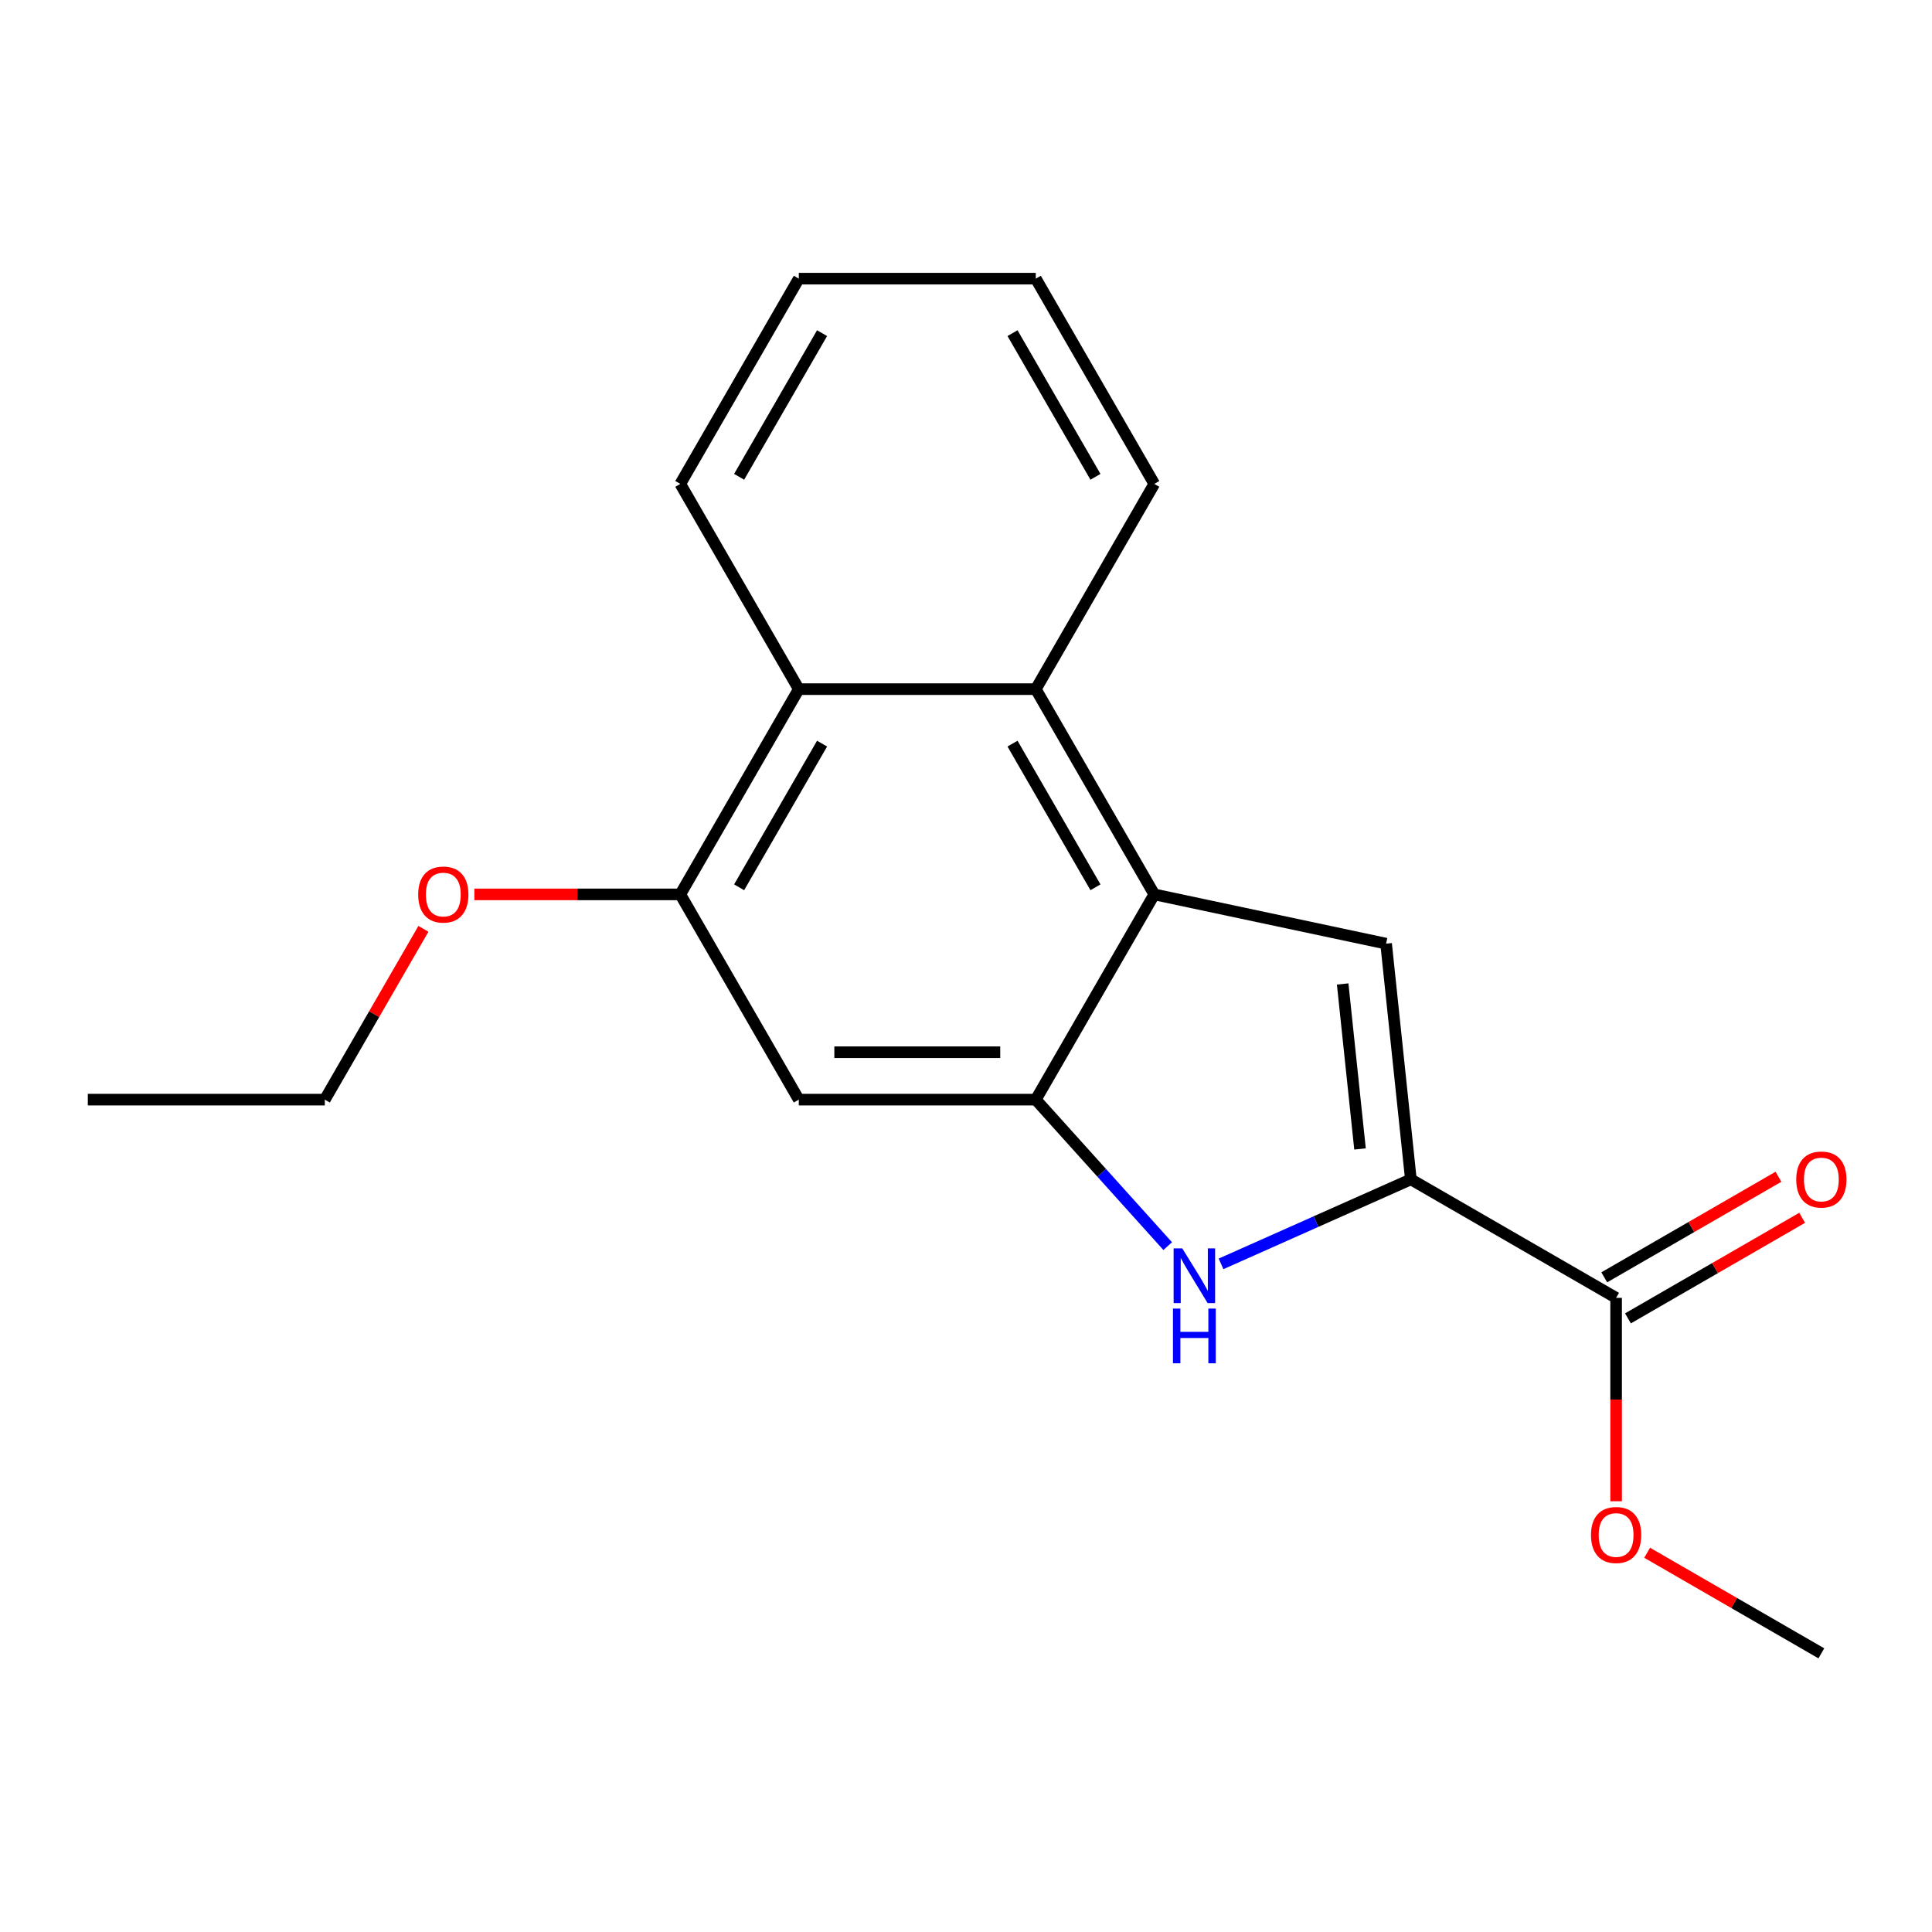 <?xml version='1.0' encoding='iso-8859-1'?>
<svg version='1.1' baseProfile='full'
              xmlns='http://www.w3.org/2000/svg'
                      xmlns:rdkit='http://www.rdkit.org/xml'
                      xmlns:xlink='http://www.w3.org/1999/xlink'
                  xml:space='preserve'
width='1000px' height='1000px' viewBox='0 0 1000 1000'>
<!-- END OF HEADER -->
<rect style='opacity:1.0;fill:#FFFFFF;stroke:none' width='1000' height='1000' x='0' y='0'> </rect>
<path class='bond-2' d='M 730.264,610.431 L 681.136,632.304' style='fill:none;fill-rule:evenodd;stroke:#000000;stroke-width:6px;stroke-linecap:butt;stroke-linejoin:miter;stroke-opacity:1' />
<path class='bond-2' d='M 681.136,632.304 L 632.009,654.177' style='fill:none;fill-rule:evenodd;stroke:#0000FF;stroke-width:6px;stroke-linecap:butt;stroke-linejoin:miter;stroke-opacity:1' />
<path class='bond-3' d='M 730.264,610.431 L 717.442,488.437' style='fill:none;fill-rule:evenodd;stroke:#000000;stroke-width:6px;stroke-linecap:butt;stroke-linejoin:miter;stroke-opacity:1' />
<path class='bond-3' d='M 703.942,594.697 L 694.966,509.3' style='fill:none;fill-rule:evenodd;stroke:#000000;stroke-width:6px;stroke-linecap:butt;stroke-linejoin:miter;stroke-opacity:1' />
<path class='bond-6' d='M 730.264,610.431 L 836.497,671.765' style='fill:none;fill-rule:evenodd;stroke:#000000;stroke-width:6px;stroke-linecap:butt;stroke-linejoin:miter;stroke-opacity:1' />
<path class='bond-0' d='M 597.455,462.933 L 717.442,488.437' style='fill:none;fill-rule:evenodd;stroke:#000000;stroke-width:6px;stroke-linecap:butt;stroke-linejoin:miter;stroke-opacity:1' />
<path class='bond-4' d='M 597.455,462.933 L 536.122,356.7' style='fill:none;fill-rule:evenodd;stroke:#000000;stroke-width:6px;stroke-linecap:butt;stroke-linejoin:miter;stroke-opacity:1' />
<path class='bond-4' d='M 567.009,459.264 L 524.076,384.902' style='fill:none;fill-rule:evenodd;stroke:#000000;stroke-width:6px;stroke-linecap:butt;stroke-linejoin:miter;stroke-opacity:1' />
<path class='bond-19' d='M 597.455,462.933 L 536.122,569.165' style='fill:none;fill-rule:evenodd;stroke:#000000;stroke-width:6px;stroke-linecap:butt;stroke-linejoin:miter;stroke-opacity:1' />
<path class='bond-1' d='M 536.122,569.165 L 570.259,607.078' style='fill:none;fill-rule:evenodd;stroke:#000000;stroke-width:6px;stroke-linecap:butt;stroke-linejoin:miter;stroke-opacity:1' />
<path class='bond-1' d='M 570.259,607.078 L 604.396,644.991' style='fill:none;fill-rule:evenodd;stroke:#0000FF;stroke-width:6px;stroke-linecap:butt;stroke-linejoin:miter;stroke-opacity:1' />
<path class='bond-5' d='M 536.122,569.165 L 413.455,569.165' style='fill:none;fill-rule:evenodd;stroke:#000000;stroke-width:6px;stroke-linecap:butt;stroke-linejoin:miter;stroke-opacity:1' />
<path class='bond-5' d='M 517.722,544.632 L 431.855,544.632' style='fill:none;fill-rule:evenodd;stroke:#000000;stroke-width:6px;stroke-linecap:butt;stroke-linejoin:miter;stroke-opacity:1' />
<path class='bond-8' d='M 536.122,356.7 L 413.455,356.7' style='fill:none;fill-rule:evenodd;stroke:#000000;stroke-width:6px;stroke-linecap:butt;stroke-linejoin:miter;stroke-opacity:1' />
<path class='bond-12' d='M 536.122,356.7 L 597.455,250.467' style='fill:none;fill-rule:evenodd;stroke:#000000;stroke-width:6px;stroke-linecap:butt;stroke-linejoin:miter;stroke-opacity:1' />
<path class='bond-7' d='M 413.455,569.165 L 352.122,462.933' style='fill:none;fill-rule:evenodd;stroke:#000000;stroke-width:6px;stroke-linecap:butt;stroke-linejoin:miter;stroke-opacity:1' />
<path class='bond-9' d='M 842.63,682.388 L 887.713,656.359' style='fill:none;fill-rule:evenodd;stroke:#000000;stroke-width:6px;stroke-linecap:butt;stroke-linejoin:miter;stroke-opacity:1' />
<path class='bond-9' d='M 887.713,656.359 L 932.796,630.331' style='fill:none;fill-rule:evenodd;stroke:#FF0000;stroke-width:6px;stroke-linecap:butt;stroke-linejoin:miter;stroke-opacity:1' />
<path class='bond-9' d='M 830.363,661.142 L 875.446,635.113' style='fill:none;fill-rule:evenodd;stroke:#000000;stroke-width:6px;stroke-linecap:butt;stroke-linejoin:miter;stroke-opacity:1' />
<path class='bond-9' d='M 875.446,635.113 L 920.529,609.084' style='fill:none;fill-rule:evenodd;stroke:#FF0000;stroke-width:6px;stroke-linecap:butt;stroke-linejoin:miter;stroke-opacity:1' />
<path class='bond-10' d='M 836.497,671.765 L 836.497,724.405' style='fill:none;fill-rule:evenodd;stroke:#000000;stroke-width:6px;stroke-linecap:butt;stroke-linejoin:miter;stroke-opacity:1' />
<path class='bond-10' d='M 836.497,724.405 L 836.497,777.045' style='fill:none;fill-rule:evenodd;stroke:#FF0000;stroke-width:6px;stroke-linecap:butt;stroke-linejoin:miter;stroke-opacity:1' />
<path class='bond-11' d='M 352.122,462.933 L 298.822,462.933' style='fill:none;fill-rule:evenodd;stroke:#000000;stroke-width:6px;stroke-linecap:butt;stroke-linejoin:miter;stroke-opacity:1' />
<path class='bond-11' d='M 298.822,462.933 L 245.522,462.933' style='fill:none;fill-rule:evenodd;stroke:#FF0000;stroke-width:6px;stroke-linecap:butt;stroke-linejoin:miter;stroke-opacity:1' />
<path class='bond-20' d='M 352.122,462.933 L 413.455,356.7' style='fill:none;fill-rule:evenodd;stroke:#000000;stroke-width:6px;stroke-linecap:butt;stroke-linejoin:miter;stroke-opacity:1' />
<path class='bond-20' d='M 382.568,459.264 L 425.502,384.902' style='fill:none;fill-rule:evenodd;stroke:#000000;stroke-width:6px;stroke-linecap:butt;stroke-linejoin:miter;stroke-opacity:1' />
<path class='bond-13' d='M 413.455,356.7 L 352.122,250.467' style='fill:none;fill-rule:evenodd;stroke:#000000;stroke-width:6px;stroke-linecap:butt;stroke-linejoin:miter;stroke-opacity:1' />
<path class='bond-15' d='M 852.563,803.708 L 897.646,829.737' style='fill:none;fill-rule:evenodd;stroke:#FF0000;stroke-width:6px;stroke-linecap:butt;stroke-linejoin:miter;stroke-opacity:1' />
<path class='bond-15' d='M 897.646,829.737 L 942.729,855.765' style='fill:none;fill-rule:evenodd;stroke:#000000;stroke-width:6px;stroke-linecap:butt;stroke-linejoin:miter;stroke-opacity:1' />
<path class='bond-14' d='M 219.163,480.759 L 193.642,524.962' style='fill:none;fill-rule:evenodd;stroke:#FF0000;stroke-width:6px;stroke-linecap:butt;stroke-linejoin:miter;stroke-opacity:1' />
<path class='bond-14' d='M 193.642,524.962 L 168.121,569.165' style='fill:none;fill-rule:evenodd;stroke:#000000;stroke-width:6px;stroke-linecap:butt;stroke-linejoin:miter;stroke-opacity:1' />
<path class='bond-16' d='M 597.455,250.467 L 536.122,144.235' style='fill:none;fill-rule:evenodd;stroke:#000000;stroke-width:6px;stroke-linecap:butt;stroke-linejoin:miter;stroke-opacity:1' />
<path class='bond-16' d='M 567.009,246.799 L 524.076,172.436' style='fill:none;fill-rule:evenodd;stroke:#000000;stroke-width:6px;stroke-linecap:butt;stroke-linejoin:miter;stroke-opacity:1' />
<path class='bond-21' d='M 352.122,250.467 L 413.455,144.235' style='fill:none;fill-rule:evenodd;stroke:#000000;stroke-width:6px;stroke-linecap:butt;stroke-linejoin:miter;stroke-opacity:1' />
<path class='bond-21' d='M 382.568,246.799 L 425.502,172.436' style='fill:none;fill-rule:evenodd;stroke:#000000;stroke-width:6px;stroke-linecap:butt;stroke-linejoin:miter;stroke-opacity:1' />
<path class='bond-18' d='M 168.121,569.165 L 45.455,569.165' style='fill:none;fill-rule:evenodd;stroke:#000000;stroke-width:6px;stroke-linecap:butt;stroke-linejoin:miter;stroke-opacity:1' />
<path class='bond-17' d='M 536.122,144.235 L 413.455,144.235' style='fill:none;fill-rule:evenodd;stroke:#000000;stroke-width:6px;stroke-linecap:butt;stroke-linejoin:miter;stroke-opacity:1' />
<path  class='atom-3' d='M 611.942 646.165
L 621.222 661.165
Q 622.142 662.645, 623.622 665.325
Q 625.102 668.005, 625.182 668.165
L 625.182 646.165
L 628.942 646.165
L 628.942 674.485
L 625.062 674.485
L 615.102 658.085
Q 613.942 656.165, 612.702 653.965
Q 611.502 651.765, 611.142 651.085
L 611.142 674.485
L 607.462 674.485
L 607.462 646.165
L 611.942 646.165
' fill='#0000FF'/>
<path  class='atom-3' d='M 607.122 677.317
L 610.962 677.317
L 610.962 689.357
L 625.442 689.357
L 625.442 677.317
L 629.282 677.317
L 629.282 705.637
L 625.442 705.637
L 625.442 692.557
L 610.962 692.557
L 610.962 705.637
L 607.122 705.637
L 607.122 677.317
' fill='#0000FF'/>
<path  class='atom-10' d='M 929.729 610.511
Q 929.729 603.711, 933.089 599.911
Q 936.449 596.111, 942.729 596.111
Q 949.009 596.111, 952.369 599.911
Q 955.729 603.711, 955.729 610.511
Q 955.729 617.391, 952.329 621.311
Q 948.929 625.191, 942.729 625.191
Q 936.489 625.191, 933.089 621.311
Q 929.729 617.431, 929.729 610.511
M 942.729 621.991
Q 947.049 621.991, 949.369 619.111
Q 951.729 616.191, 951.729 610.511
Q 951.729 604.951, 949.369 602.151
Q 947.049 599.311, 942.729 599.311
Q 938.409 599.311, 936.049 602.111
Q 933.729 604.911, 933.729 610.511
Q 933.729 616.231, 936.049 619.111
Q 938.409 621.991, 942.729 621.991
' fill='#FF0000'/>
<path  class='atom-11' d='M 823.497 794.512
Q 823.497 787.712, 826.857 783.912
Q 830.217 780.112, 836.497 780.112
Q 842.777 780.112, 846.137 783.912
Q 849.497 787.712, 849.497 794.512
Q 849.497 801.392, 846.097 805.312
Q 842.697 809.192, 836.497 809.192
Q 830.257 809.192, 826.857 805.312
Q 823.497 801.432, 823.497 794.512
M 836.497 805.992
Q 840.817 805.992, 843.137 803.112
Q 845.497 800.192, 845.497 794.512
Q 845.497 788.952, 843.137 786.152
Q 840.817 783.312, 836.497 783.312
Q 832.177 783.312, 829.817 786.112
Q 827.497 788.912, 827.497 794.512
Q 827.497 800.232, 829.817 803.112
Q 832.177 805.992, 836.497 805.992
' fill='#FF0000'/>
<path  class='atom-12' d='M 216.455 463.013
Q 216.455 456.213, 219.815 452.413
Q 223.175 448.613, 229.455 448.613
Q 235.735 448.613, 239.095 452.413
Q 242.455 456.213, 242.455 463.013
Q 242.455 469.893, 239.055 473.813
Q 235.655 477.693, 229.455 477.693
Q 223.215 477.693, 219.815 473.813
Q 216.455 469.933, 216.455 463.013
M 229.455 474.493
Q 233.775 474.493, 236.095 471.613
Q 238.455 468.693, 238.455 463.013
Q 238.455 457.453, 236.095 454.653
Q 233.775 451.813, 229.455 451.813
Q 225.135 451.813, 222.775 454.613
Q 220.455 457.413, 220.455 463.013
Q 220.455 468.733, 222.775 471.613
Q 225.135 474.493, 229.455 474.493
' fill='#FF0000'/>
</svg>
